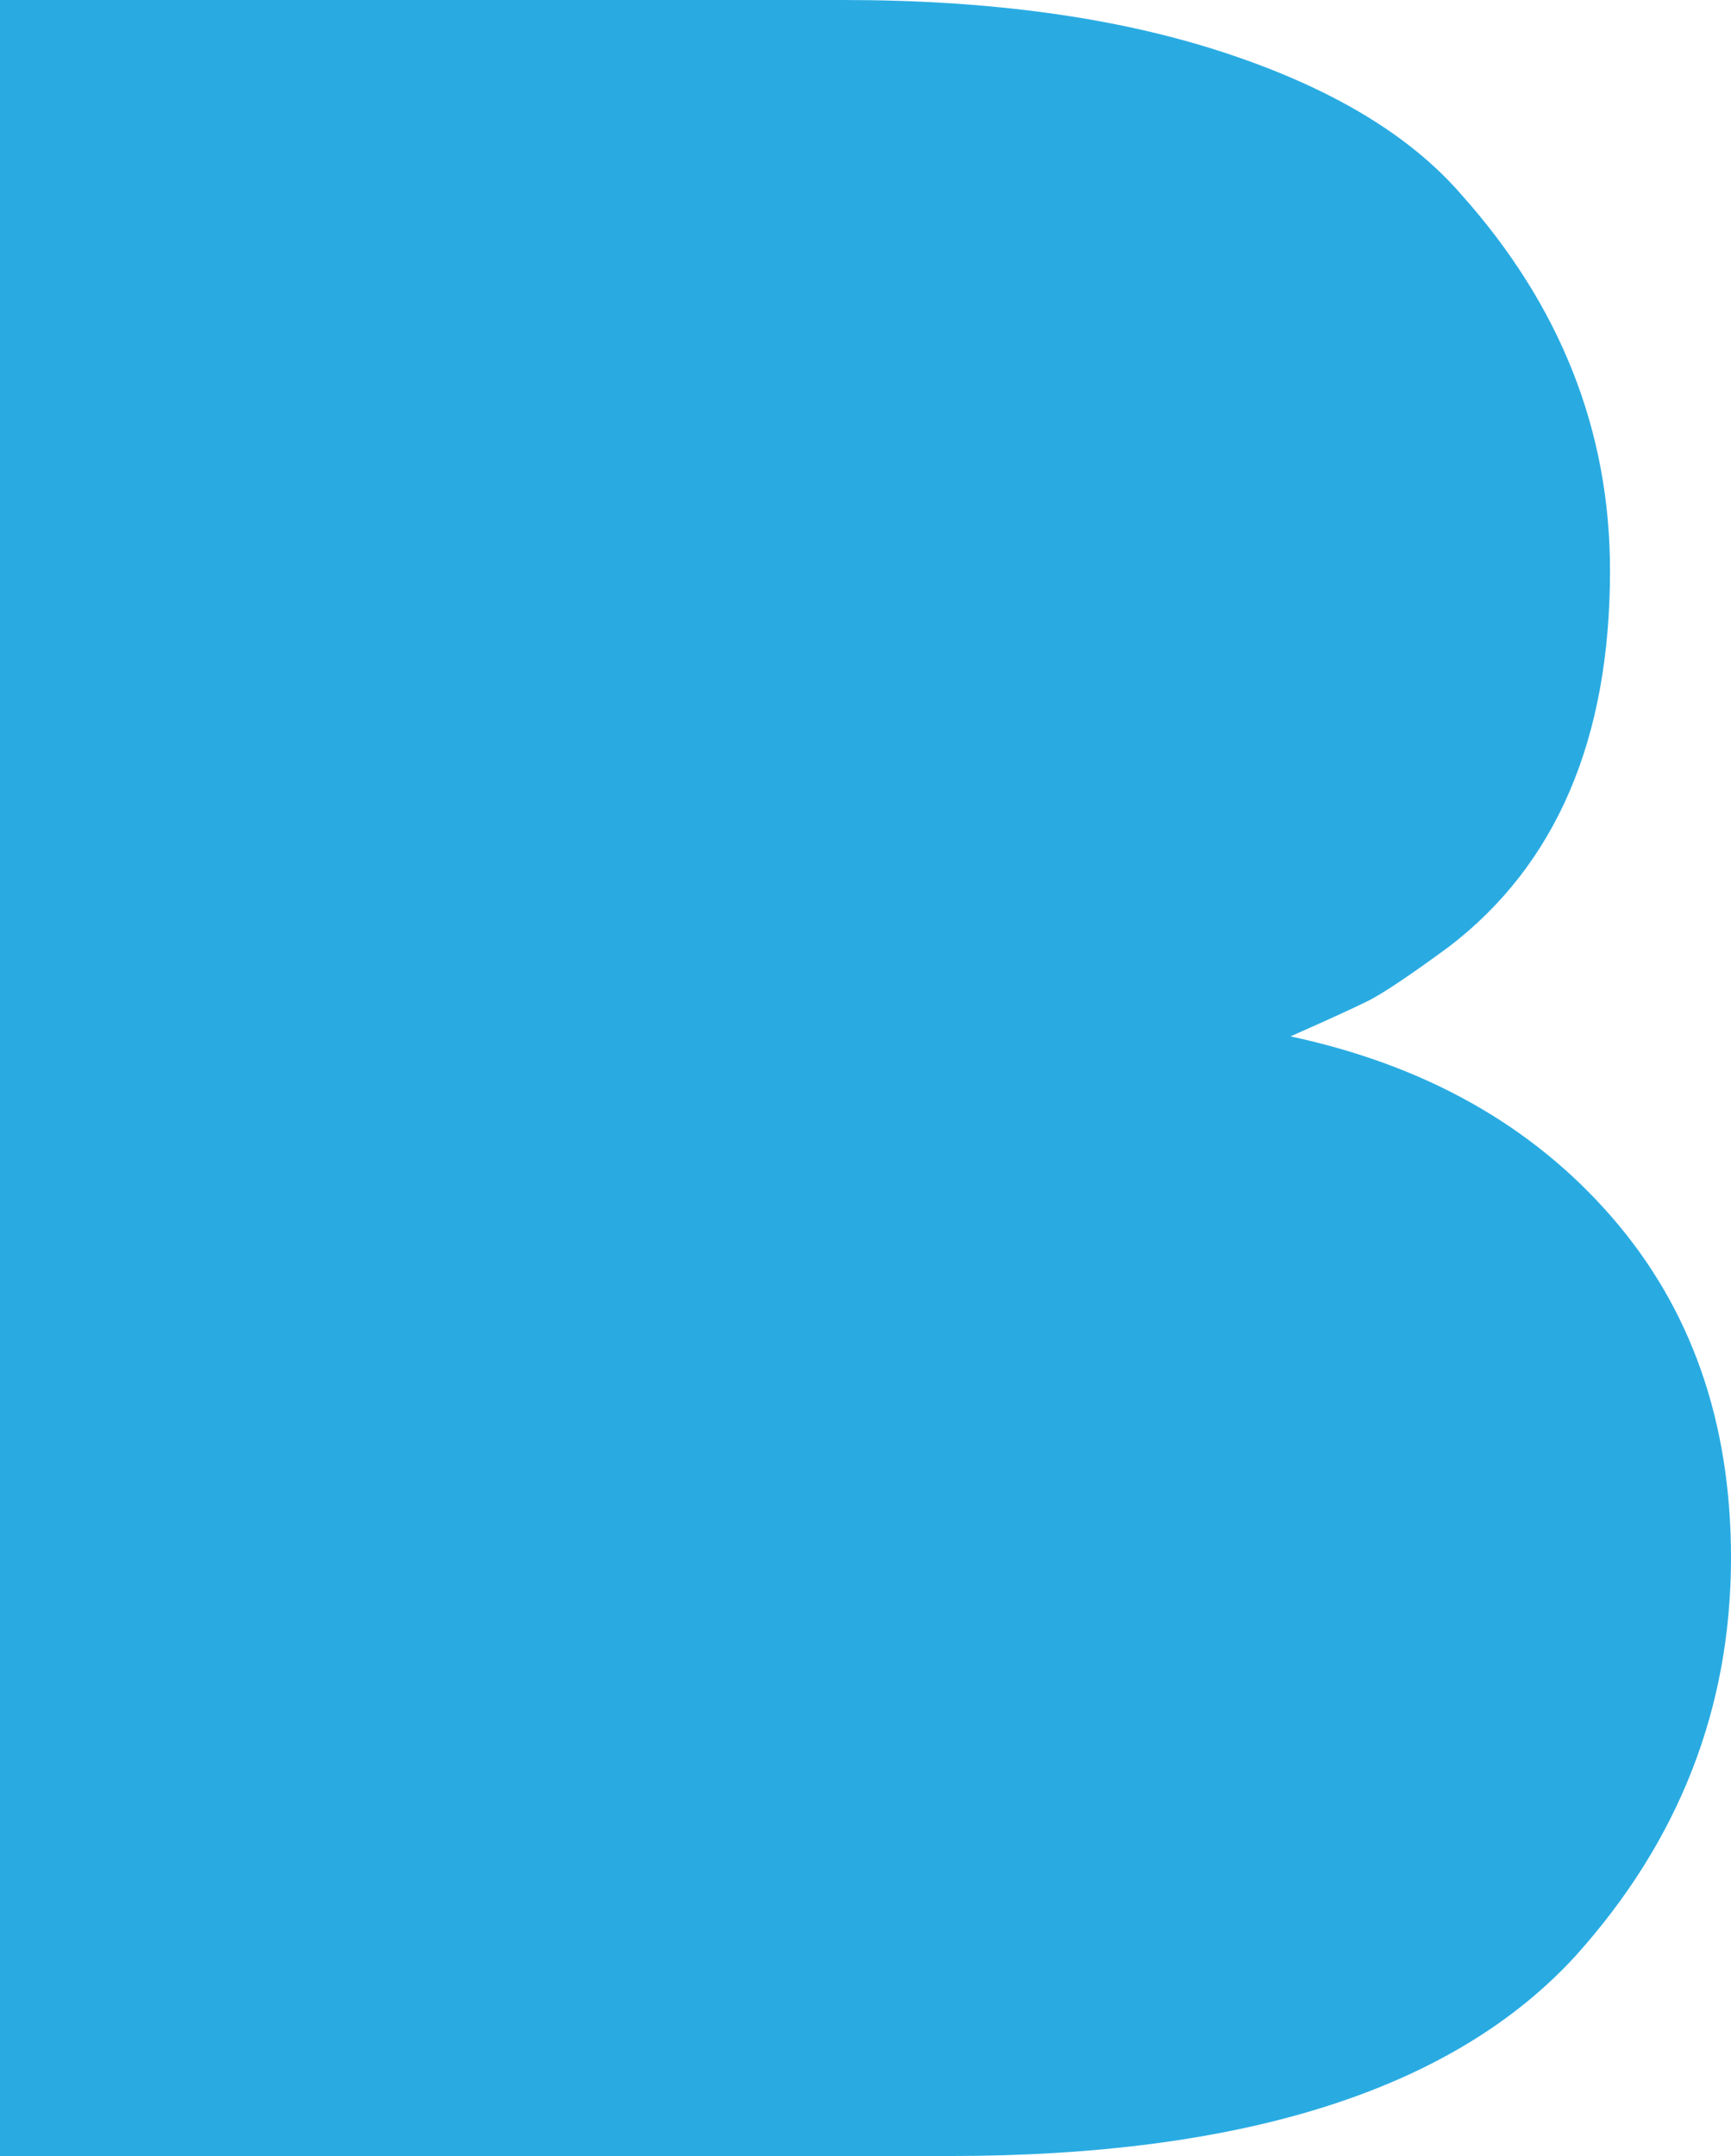 <?xml version="1.0" encoding="UTF-8" standalone="no"?>
<svg width="57px" height="71px" viewBox="0 0 57 71" version="1.1" xmlns="http://www.w3.org/2000/svg" xmlns:xlink="http://www.w3.org/1999/xlink">
    <g id="sito" stroke="none" stroke-width="1" fill="none" fill-rule="evenodd">
        <g id="rev-HP---03" transform="translate(-170, -43)" fill="#29ABE2">
            <g id="Group" transform="translate(170, 43)">
                <path d="M31.258,71 L0,71 L0,-2.84217094e-14 L27.785,-2.84217094e-14 C32.62,-2.84217094e-14 36.791,0.576 40.298,1.727 C43.806,2.878 46.41,4.435 48.113,6.399 C51.382,10.056 53.016,14.186 53.016,18.791 C53.016,24.344 51.246,28.474 47.704,31.183 C46.41,32.131 45.525,32.724 45.048,32.961 C44.572,33.198 43.72,33.587 42.495,34.129 C46.921,35.077 50.445,37.057 53.067,40.071 C55.689,43.084 57,46.825 57,51.295 C57,56.238 55.298,60.606 51.892,64.398 C47.875,68.799 40.996,71 31.258,71 L31.258,71 Z" id="BEAVER"></path>
            </g>
        </g>
    </g>
</svg>